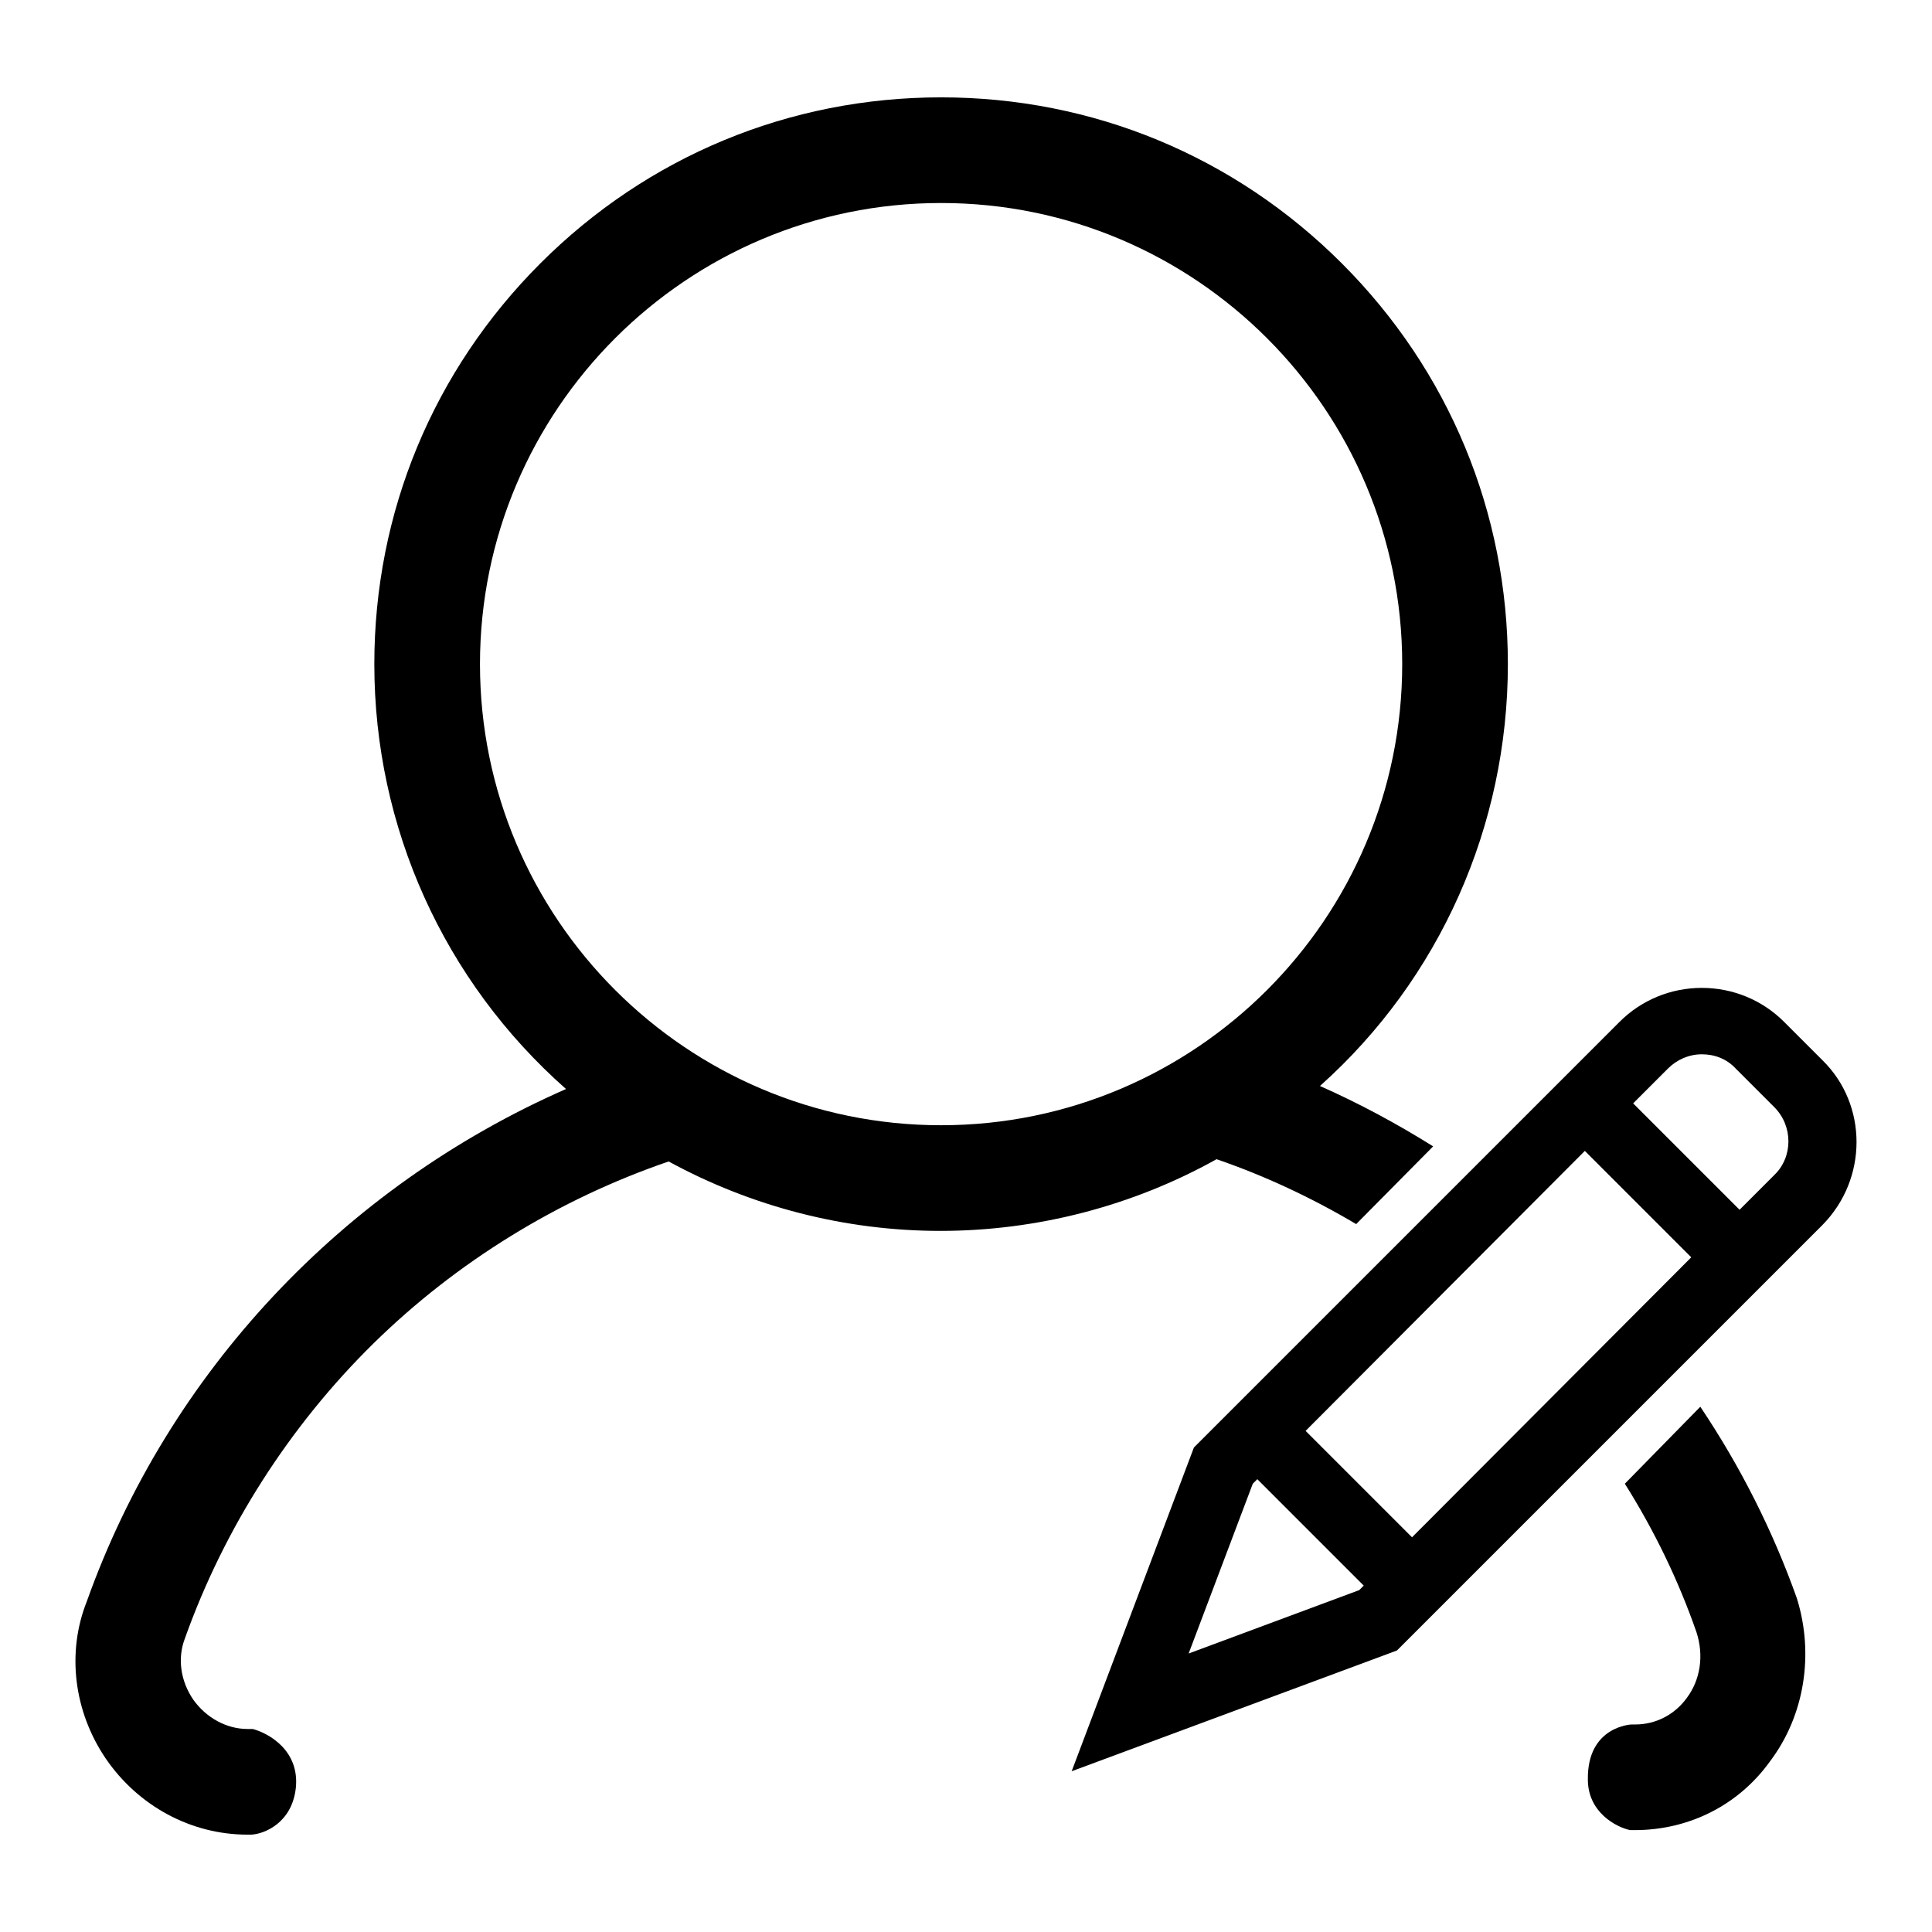<?xml version="1.0" encoding="utf-8"?>
<!-- Svg Vector Icons : http://www.onlinewebfonts.com/icon -->
<!DOCTYPE svg PUBLIC "-//W3C//DTD SVG 1.1//EN" "http://www.w3.org/Graphics/SVG/1.1/DTD/svg11.dtd">
<svg version="1.1" xmlns="http://www.w3.org/2000/svg" xmlns:xlink="http://www.w3.org/1999/xlink" x="0px" y="0px" viewBox="0 0 256 256" enable-background="new 0 0 256 256" xml:space="preserve">
<g><g><path fill="#000000" d="M189.9,151.9c-4.8-3-9.8-5.7-15-8c15.9-14.2,24.9-34.5,24.9-55.9c0-20.1-7.8-38.9-22-53.1c-14.2-14.2-33-22-53.1-22c-20.1,0-38.9,7.8-53.1,22s-22,33-22,53.1c0,21.6,9.2,42,25.4,56.3c-29.6,13-52.7,37.6-63.5,67.9C8.8,219,9.8,226.8,14,233c4.3,6.3,11.3,10.1,18.8,10.1h0.5h0c1.8-0.1,5.4-1.6,5.9-6.2c0.5-4.9-3.5-7.2-5.7-7.8l-0.1,0h-0.6c-2.8,0-5.5-1.5-7.2-3.9c-1.7-2.5-2.1-5.5-1.1-8.1c5.2-14.6,13.9-28.2,25-39.1c11-10.8,24.5-19.1,39.1-24.1c11,6,23.4,9.2,36,9.2c12.8,0,25.5-3.3,36.6-9.5c6.4,2.2,12.6,5.1,18.5,8.6L189.9,151.9z M124.7,149.1c-33.7,0-61.1-27.4-61.1-61.1c0-33.7,27.4-61.1,61.1-61.1s61.1,27.4,61.1,61.1C185.8,121.7,158.4,149.1,124.7,149.1z"/><path fill="#000000" d="M238.1,211.8c-3.2-9-7.5-17.5-12.8-25.4l-10,10.2c3.9,6.2,7.1,12.8,9.5,19.7c1,3.1,0.5,6.3-1.3,8.7c-1.6,2.2-4.1,3.5-6.8,3.5h-0.5c0,0-5.9,0.2-5.8,7.3c0,4.3,3.7,6.3,5.6,6.7l0.1,0h0.5c7.2,0,13.8-3.3,18-9.2C239.1,227.3,240.4,219.2,238.1,211.8L238.1,211.8z"/><path fill="#000000" d="M241.5,140.5l-5.1-5.1c-2.9-2.9-6.8-4.5-10.9-4.5s-8,1.6-10.9,4.5l-56.4,56.4L142,234.7l43.1-16l56.4-56.4C247.5,156.2,247.5,146.4,241.5,140.5z M180.1,210.7l-22.6,8.4l8.5-22.5l0.6-0.6l14.1,14.1L180.1,210.7z M187.1,203.7l-14.1-14.1l37-37.1l14.1,14.1L187.1,203.7z M235.1,155.7l-4.6,4.6l-14.1-14.1l4.6-4.6c1.2-1.2,2.8-1.9,4.5-1.9c1.7,0,3.3,0.6,4.5,1.9l5.1,5.1C237.6,149.2,237.6,153.3,235.1,155.7z"/></g></g>
</svg>